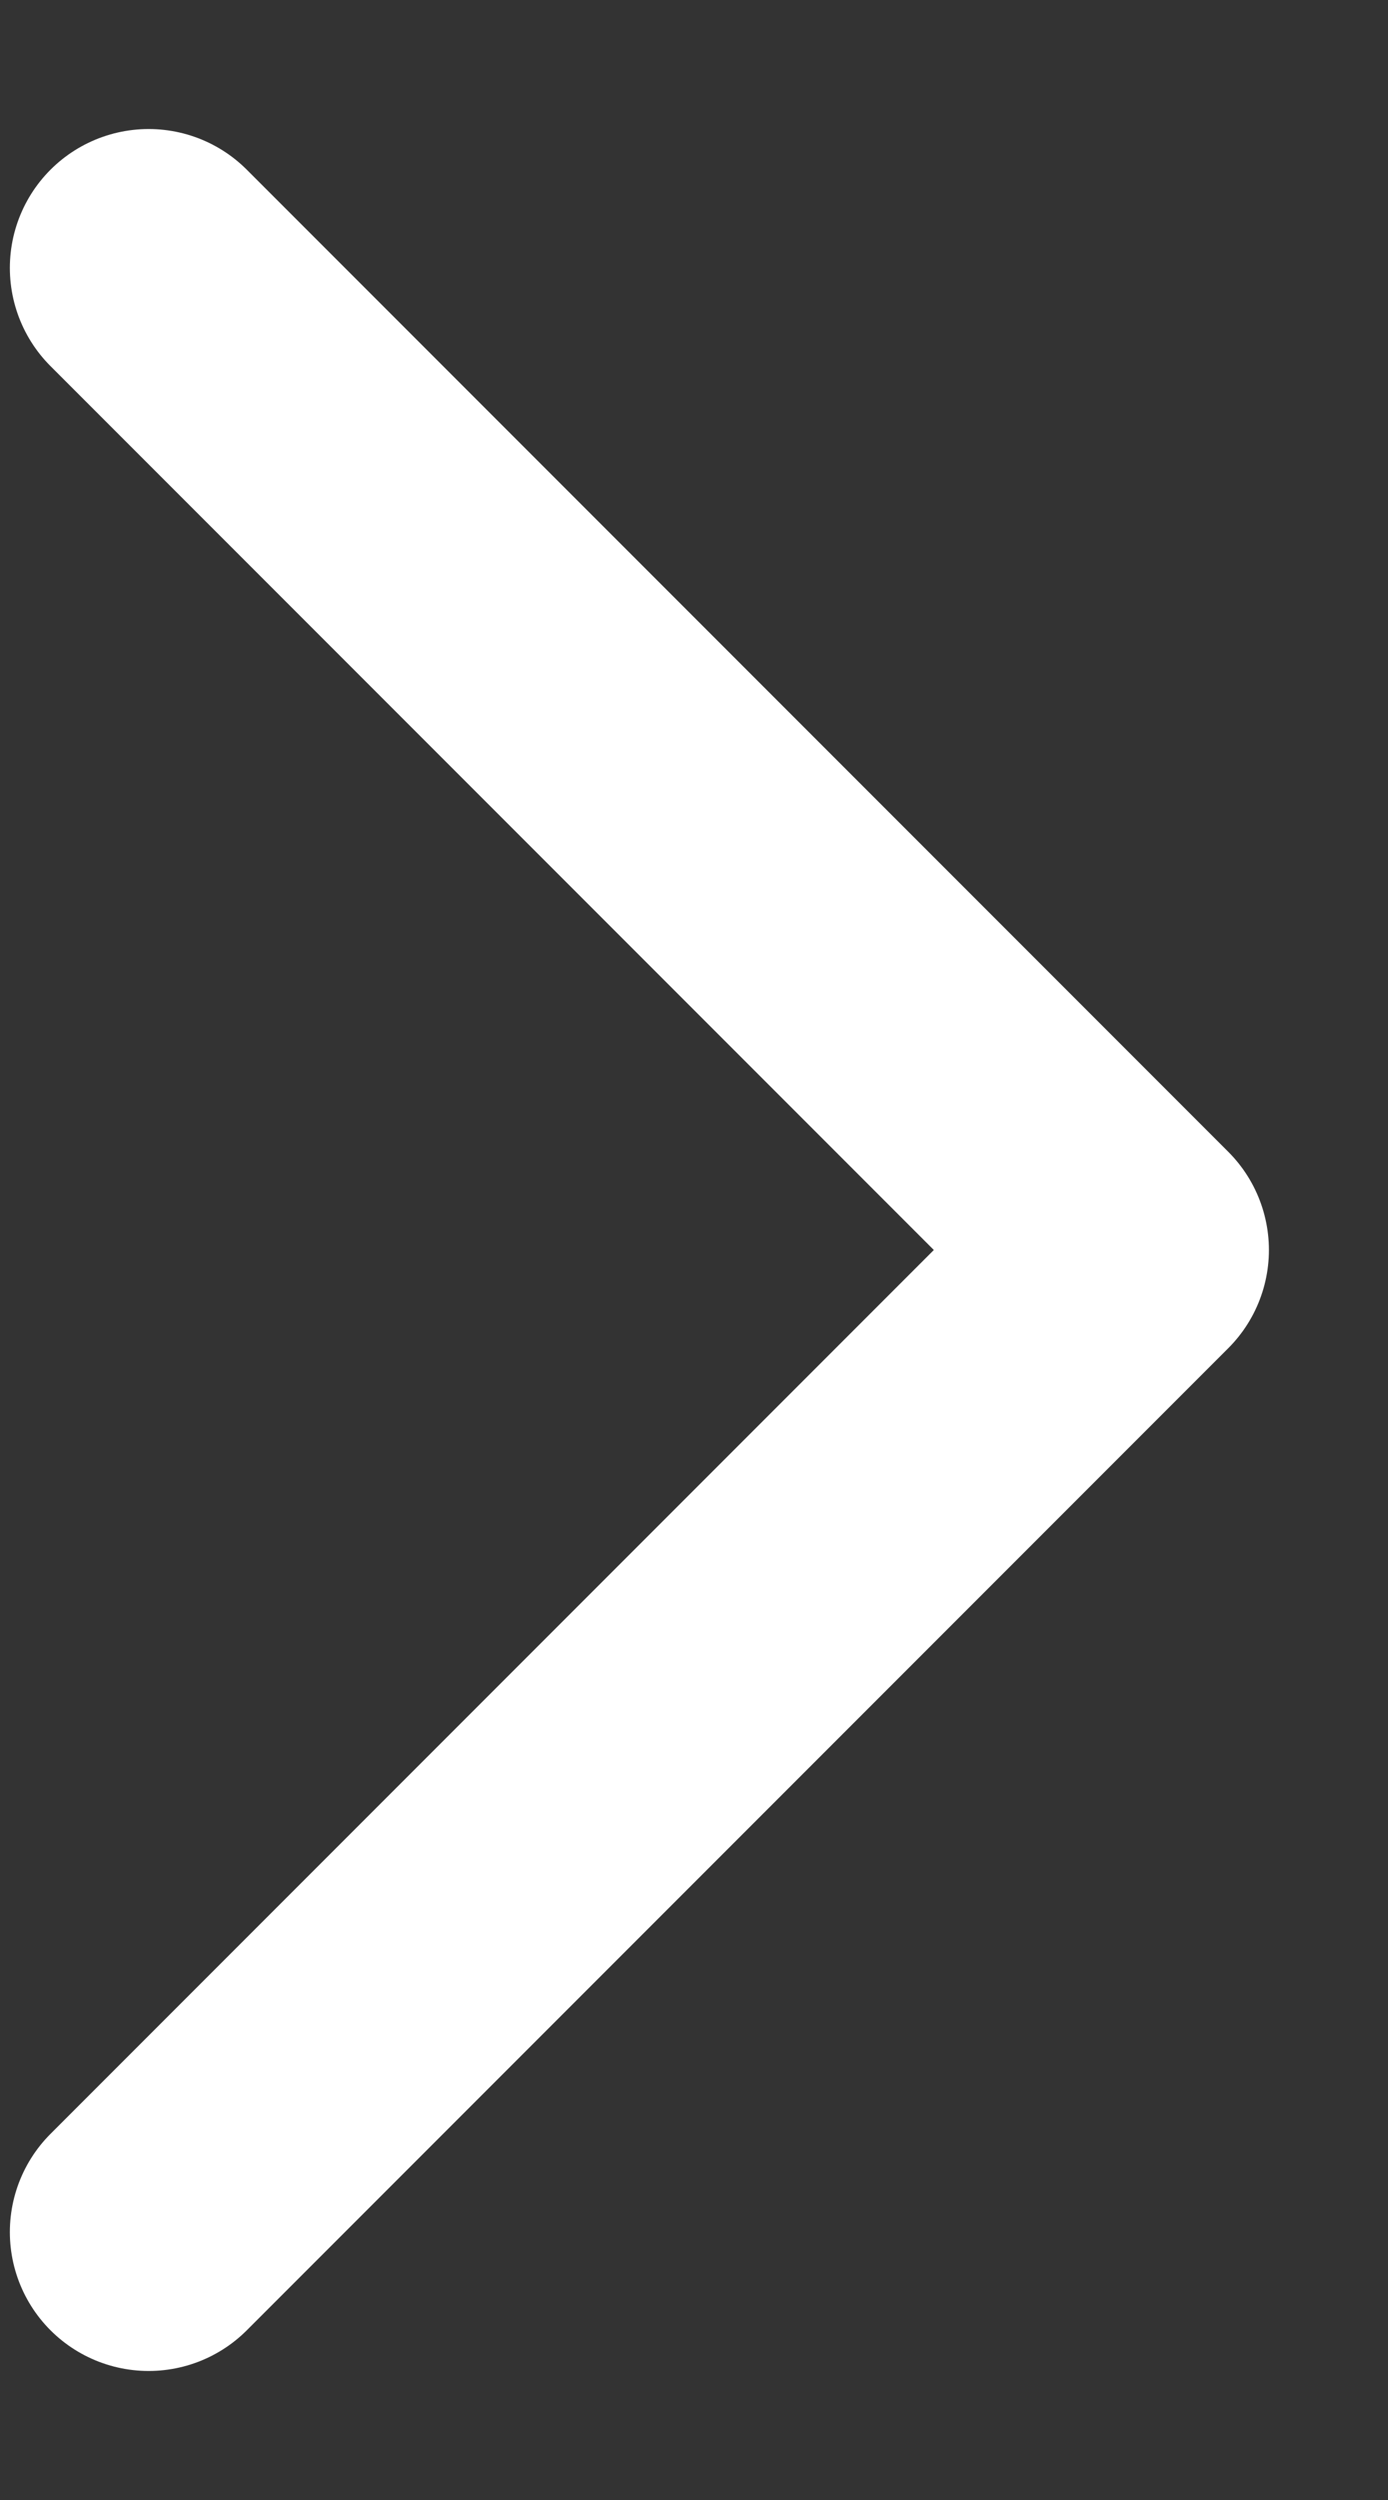 <svg width="10" height="18" viewBox="0 0 10 18" fill="none" xmlns="http://www.w3.org/2000/svg">
<rect x="0" y="0" width="10" height="18" fill="#333333" stroke="none"/>
<path d="M1.071 1.929L8.142 9L1.071 16.071" stroke="white" stroke-width="2" stroke-linecap="round" stroke-linejoin="round"/>
</svg>
